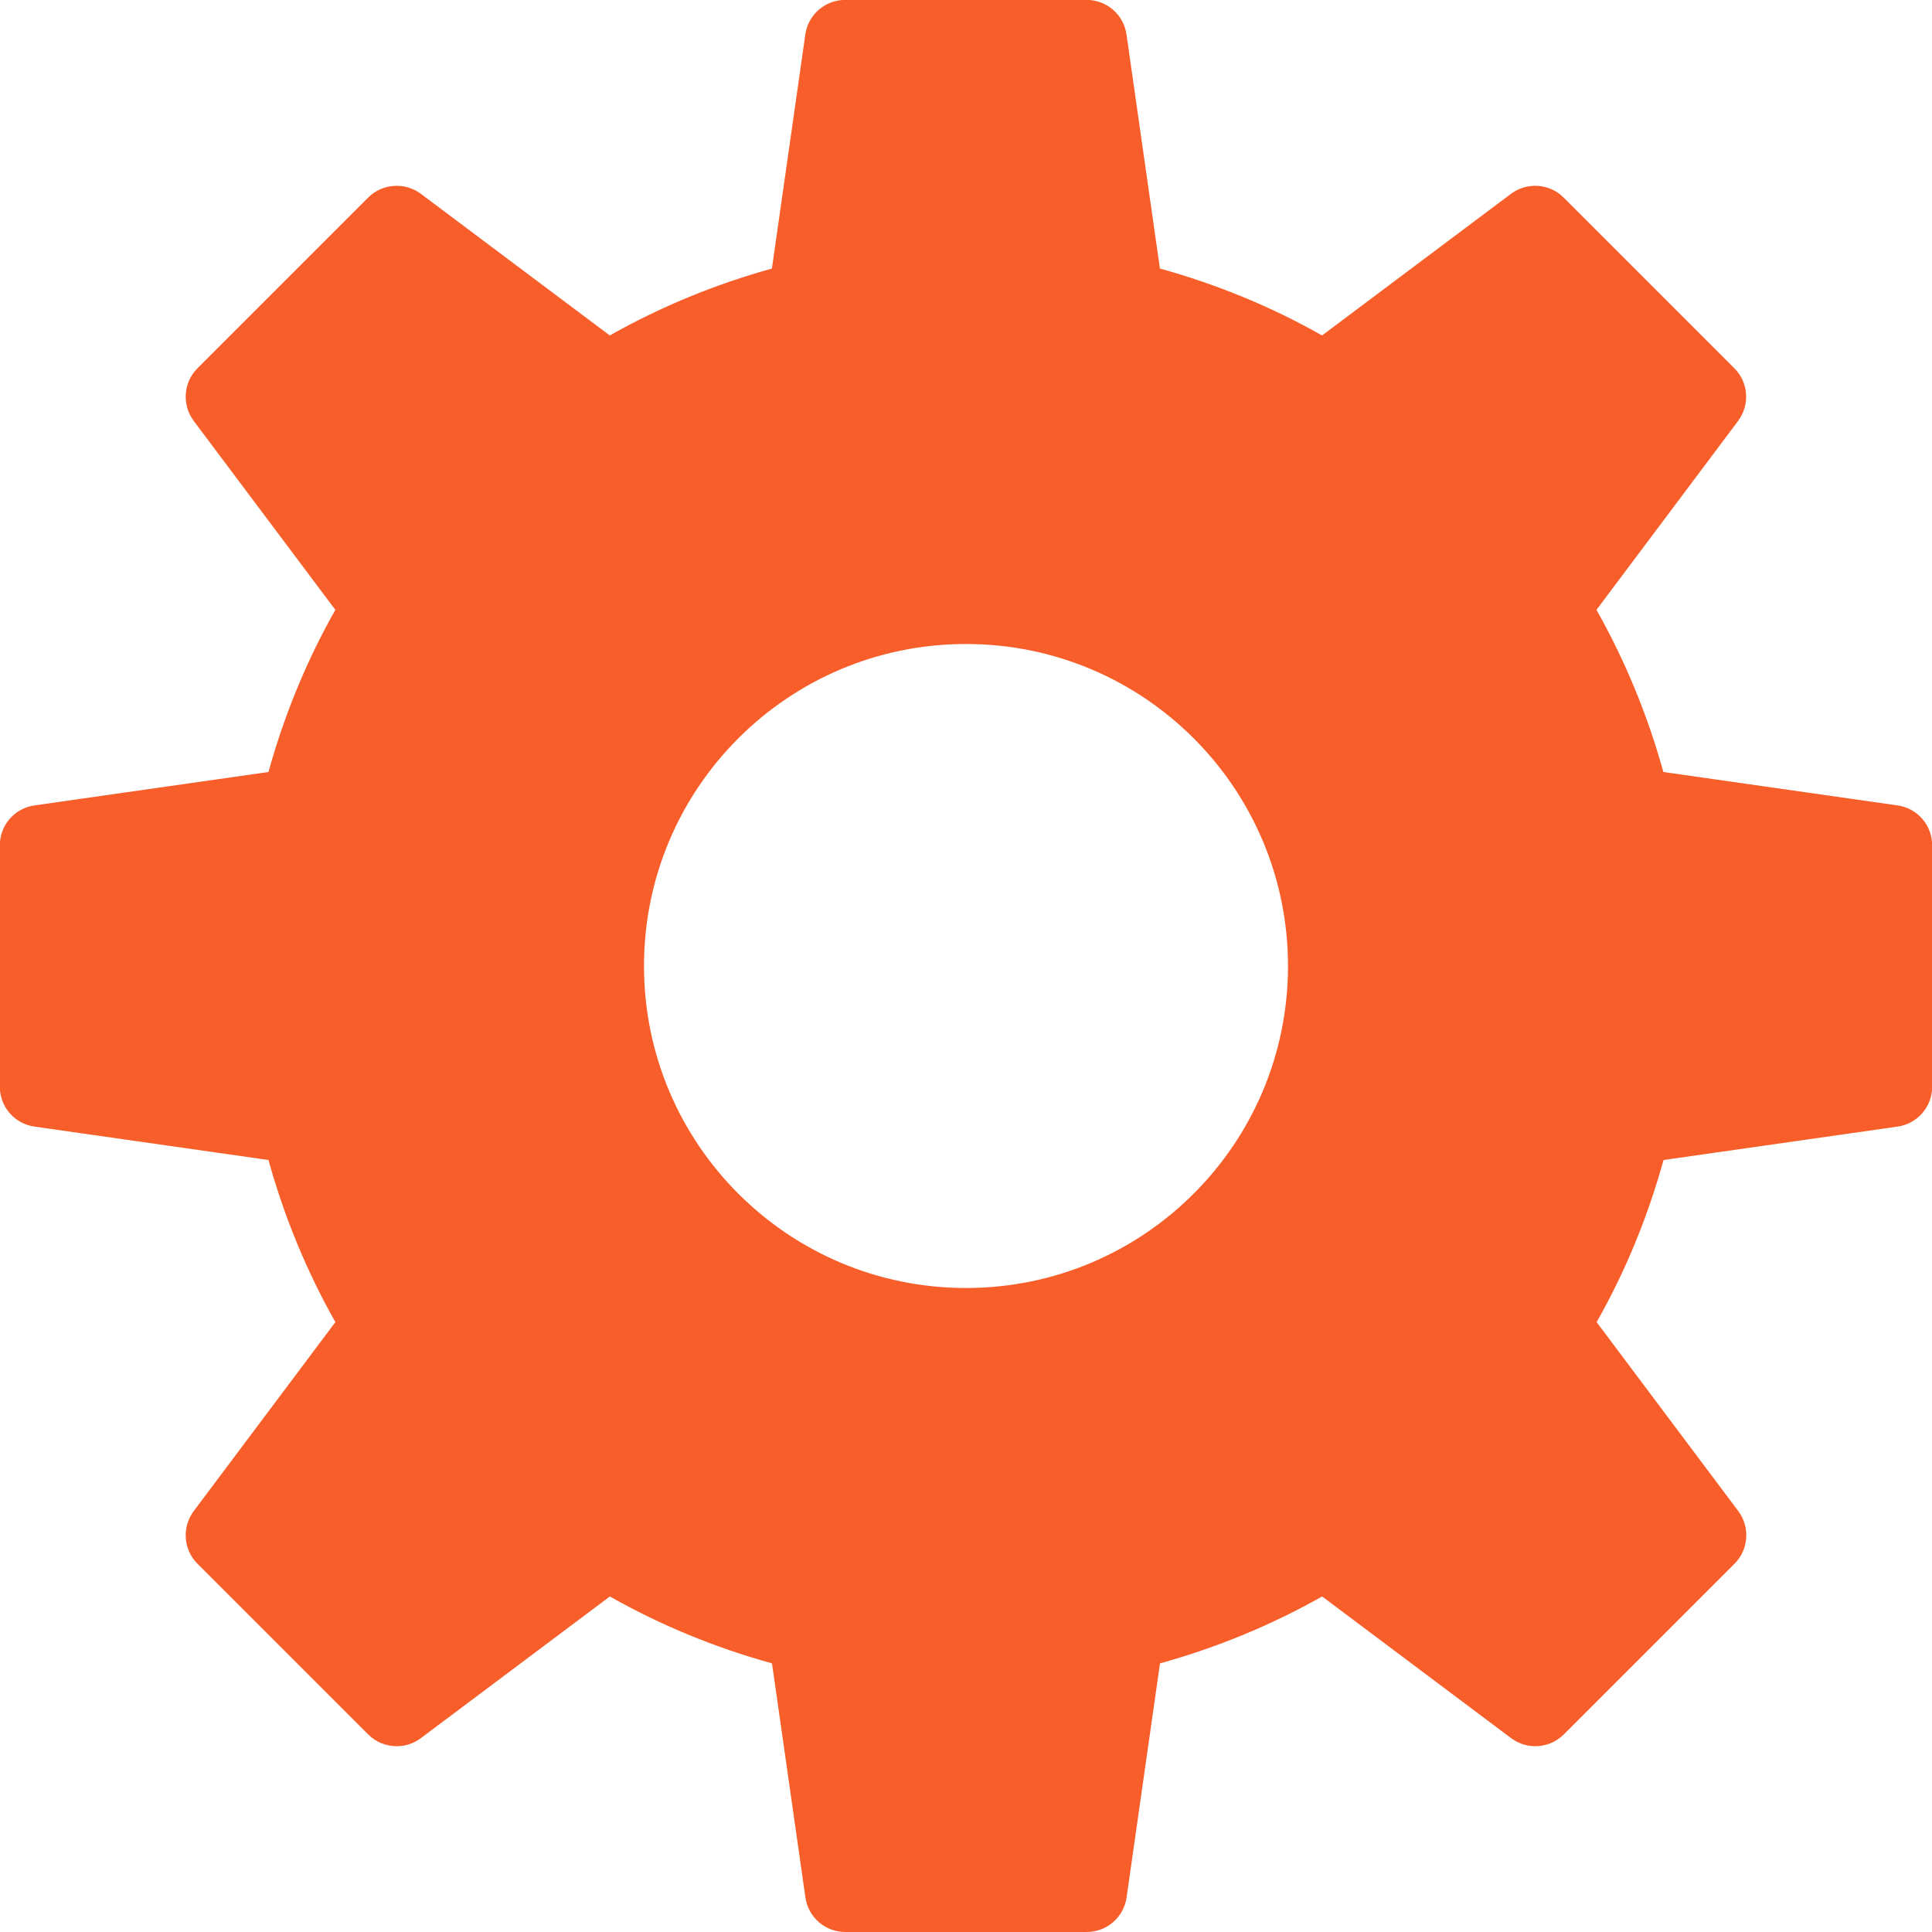<svg width="24" height="24" viewBox="0 0 24 24" fill="none" xmlns="http://www.w3.org/2000/svg">
<g clip-path="url(#clip0_17107_20549)">
<path d="M23.57 10.005L20.663 9.59C20.466 8.88 20.187 8.205 19.832 7.576L21.592 5.228C21.74 5.029 21.721 4.75 21.545 4.575L19.424 2.454C19.248 2.278 18.968 2.26 18.771 2.407L16.423 4.167C15.795 3.811 15.12 3.533 14.409 3.336L13.994 0.429C13.959 0.182 13.748 -0.001 13.499 -0.001H10.499C10.25 -0.001 10.039 0.182 10.004 0.429L9.589 3.336C8.879 3.533 8.204 3.812 7.575 4.167L5.227 2.407C5.03 2.26 4.749 2.278 4.574 2.454L2.453 4.575C2.277 4.751 2.258 5.029 2.406 5.228L4.166 7.576C3.81 8.204 3.532 8.879 3.335 9.59L0.428 10.005C0.181 10.04 -0.002 10.251 -0.002 10.5V13.5C-0.002 13.749 0.181 13.96 0.428 13.995L3.335 14.41C3.532 15.12 3.811 15.795 4.166 16.424L2.406 18.772C2.258 18.971 2.277 19.25 2.453 19.425L4.574 21.546C4.671 21.643 4.799 21.692 4.928 21.692C5.033 21.692 5.139 21.659 5.228 21.592L7.576 19.832C8.204 20.188 8.879 20.466 9.59 20.663L10.005 23.57C10.04 23.817 10.251 24 10.5 24H13.5C13.749 24 13.96 23.817 13.995 23.57L14.41 20.663C15.12 20.466 15.795 20.187 16.424 19.832L18.772 21.592C18.861 21.658 18.966 21.692 19.072 21.692C19.201 21.692 19.329 21.642 19.426 21.546L21.547 19.425C21.723 19.249 21.742 18.971 21.594 18.772L19.834 16.424C20.19 15.796 20.468 15.121 20.665 14.41L23.572 13.995C23.819 13.96 24.002 13.749 24.002 13.5V10.5C24.002 10.251 23.819 10.04 23.572 10.005H23.57ZM12 16C9.791 16 8 14.209 8 12C8 9.791 9.791 8 12 8C14.209 8 16 9.791 16 12C16 14.209 14.209 16 12 16Z" fill="#F85E2A"/>
</g>
<defs>
<clipPath id="clip0_17107_20549">
<rect width="24" height="24" fill="white"/>
</clipPath>
</defs>
</svg>
